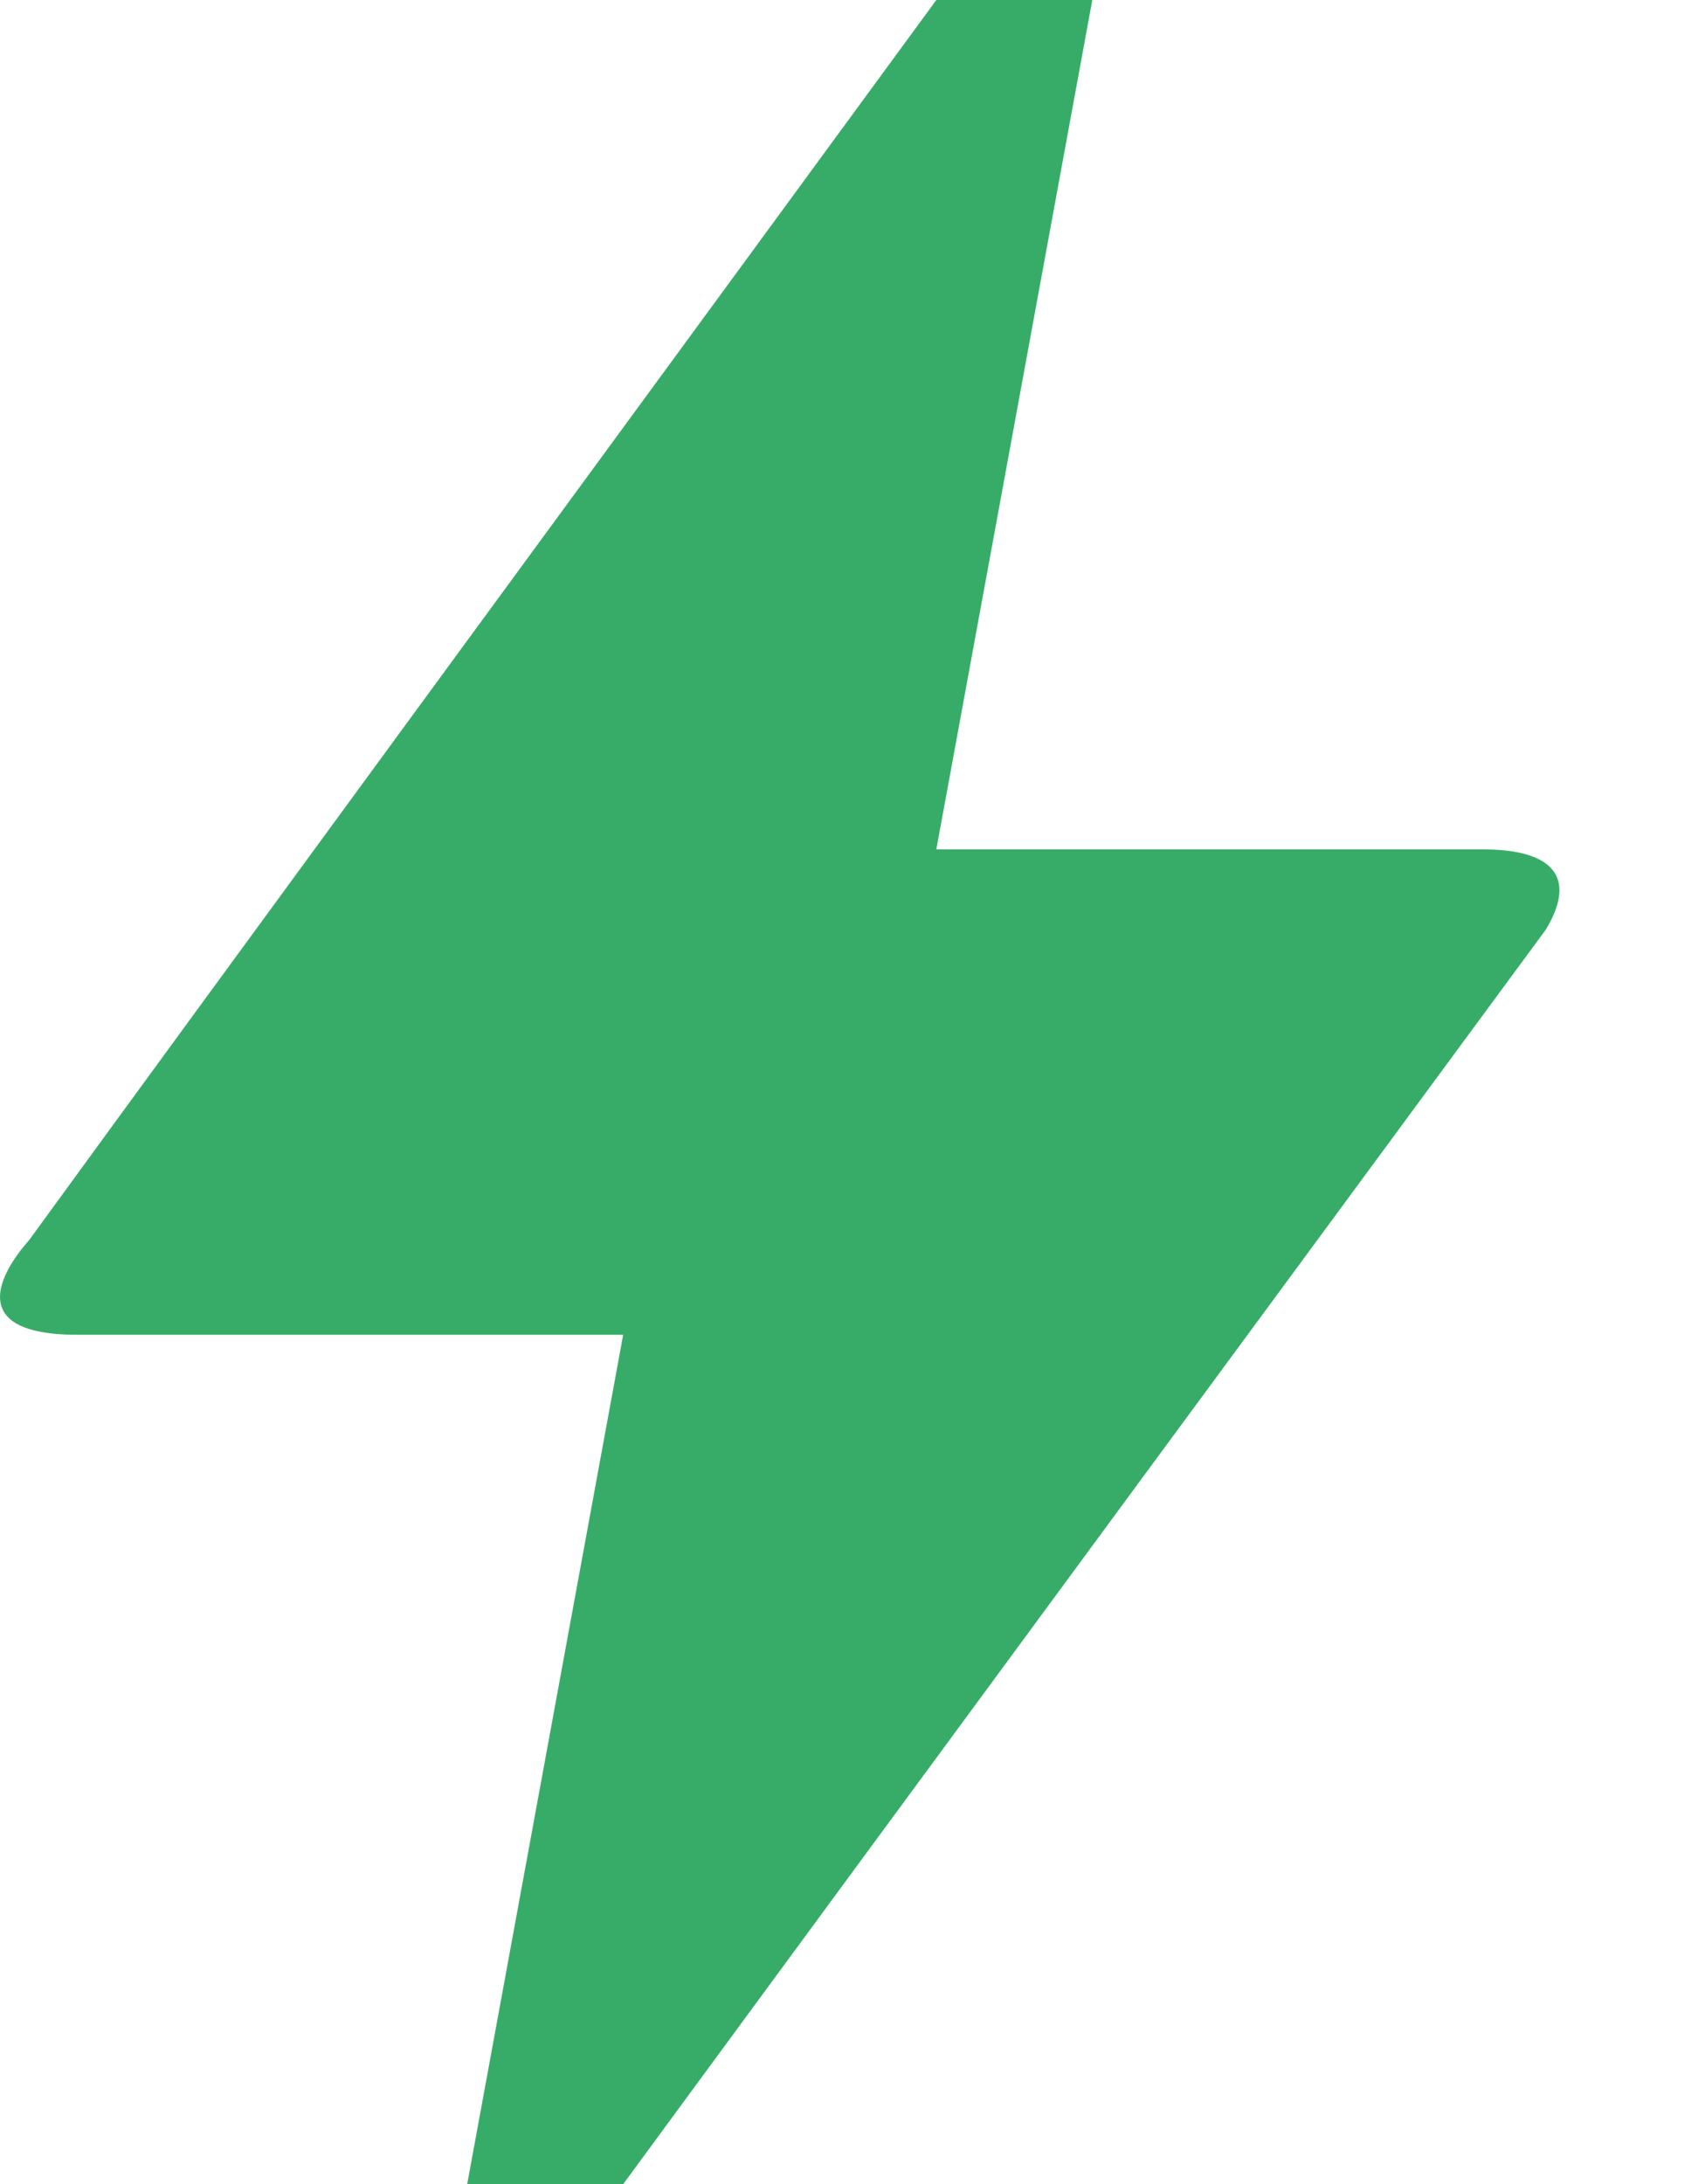 <svg width="7" height="9" viewBox="0 0 7 9" fill="none" xmlns="http://www.w3.org/2000/svg">
    <path d="M2.569 9h-.643l.643-3.5H.32c-.565 0-.212-.375-.2-.39C.95 3.97 2.197 2.27 3.86 0h.643L3.86 3.5h2.256c.257 0 .398.095.257.33C3.835 7.275 2.569 9 2.569 9z" fill="#37AC68"/>
</svg>
